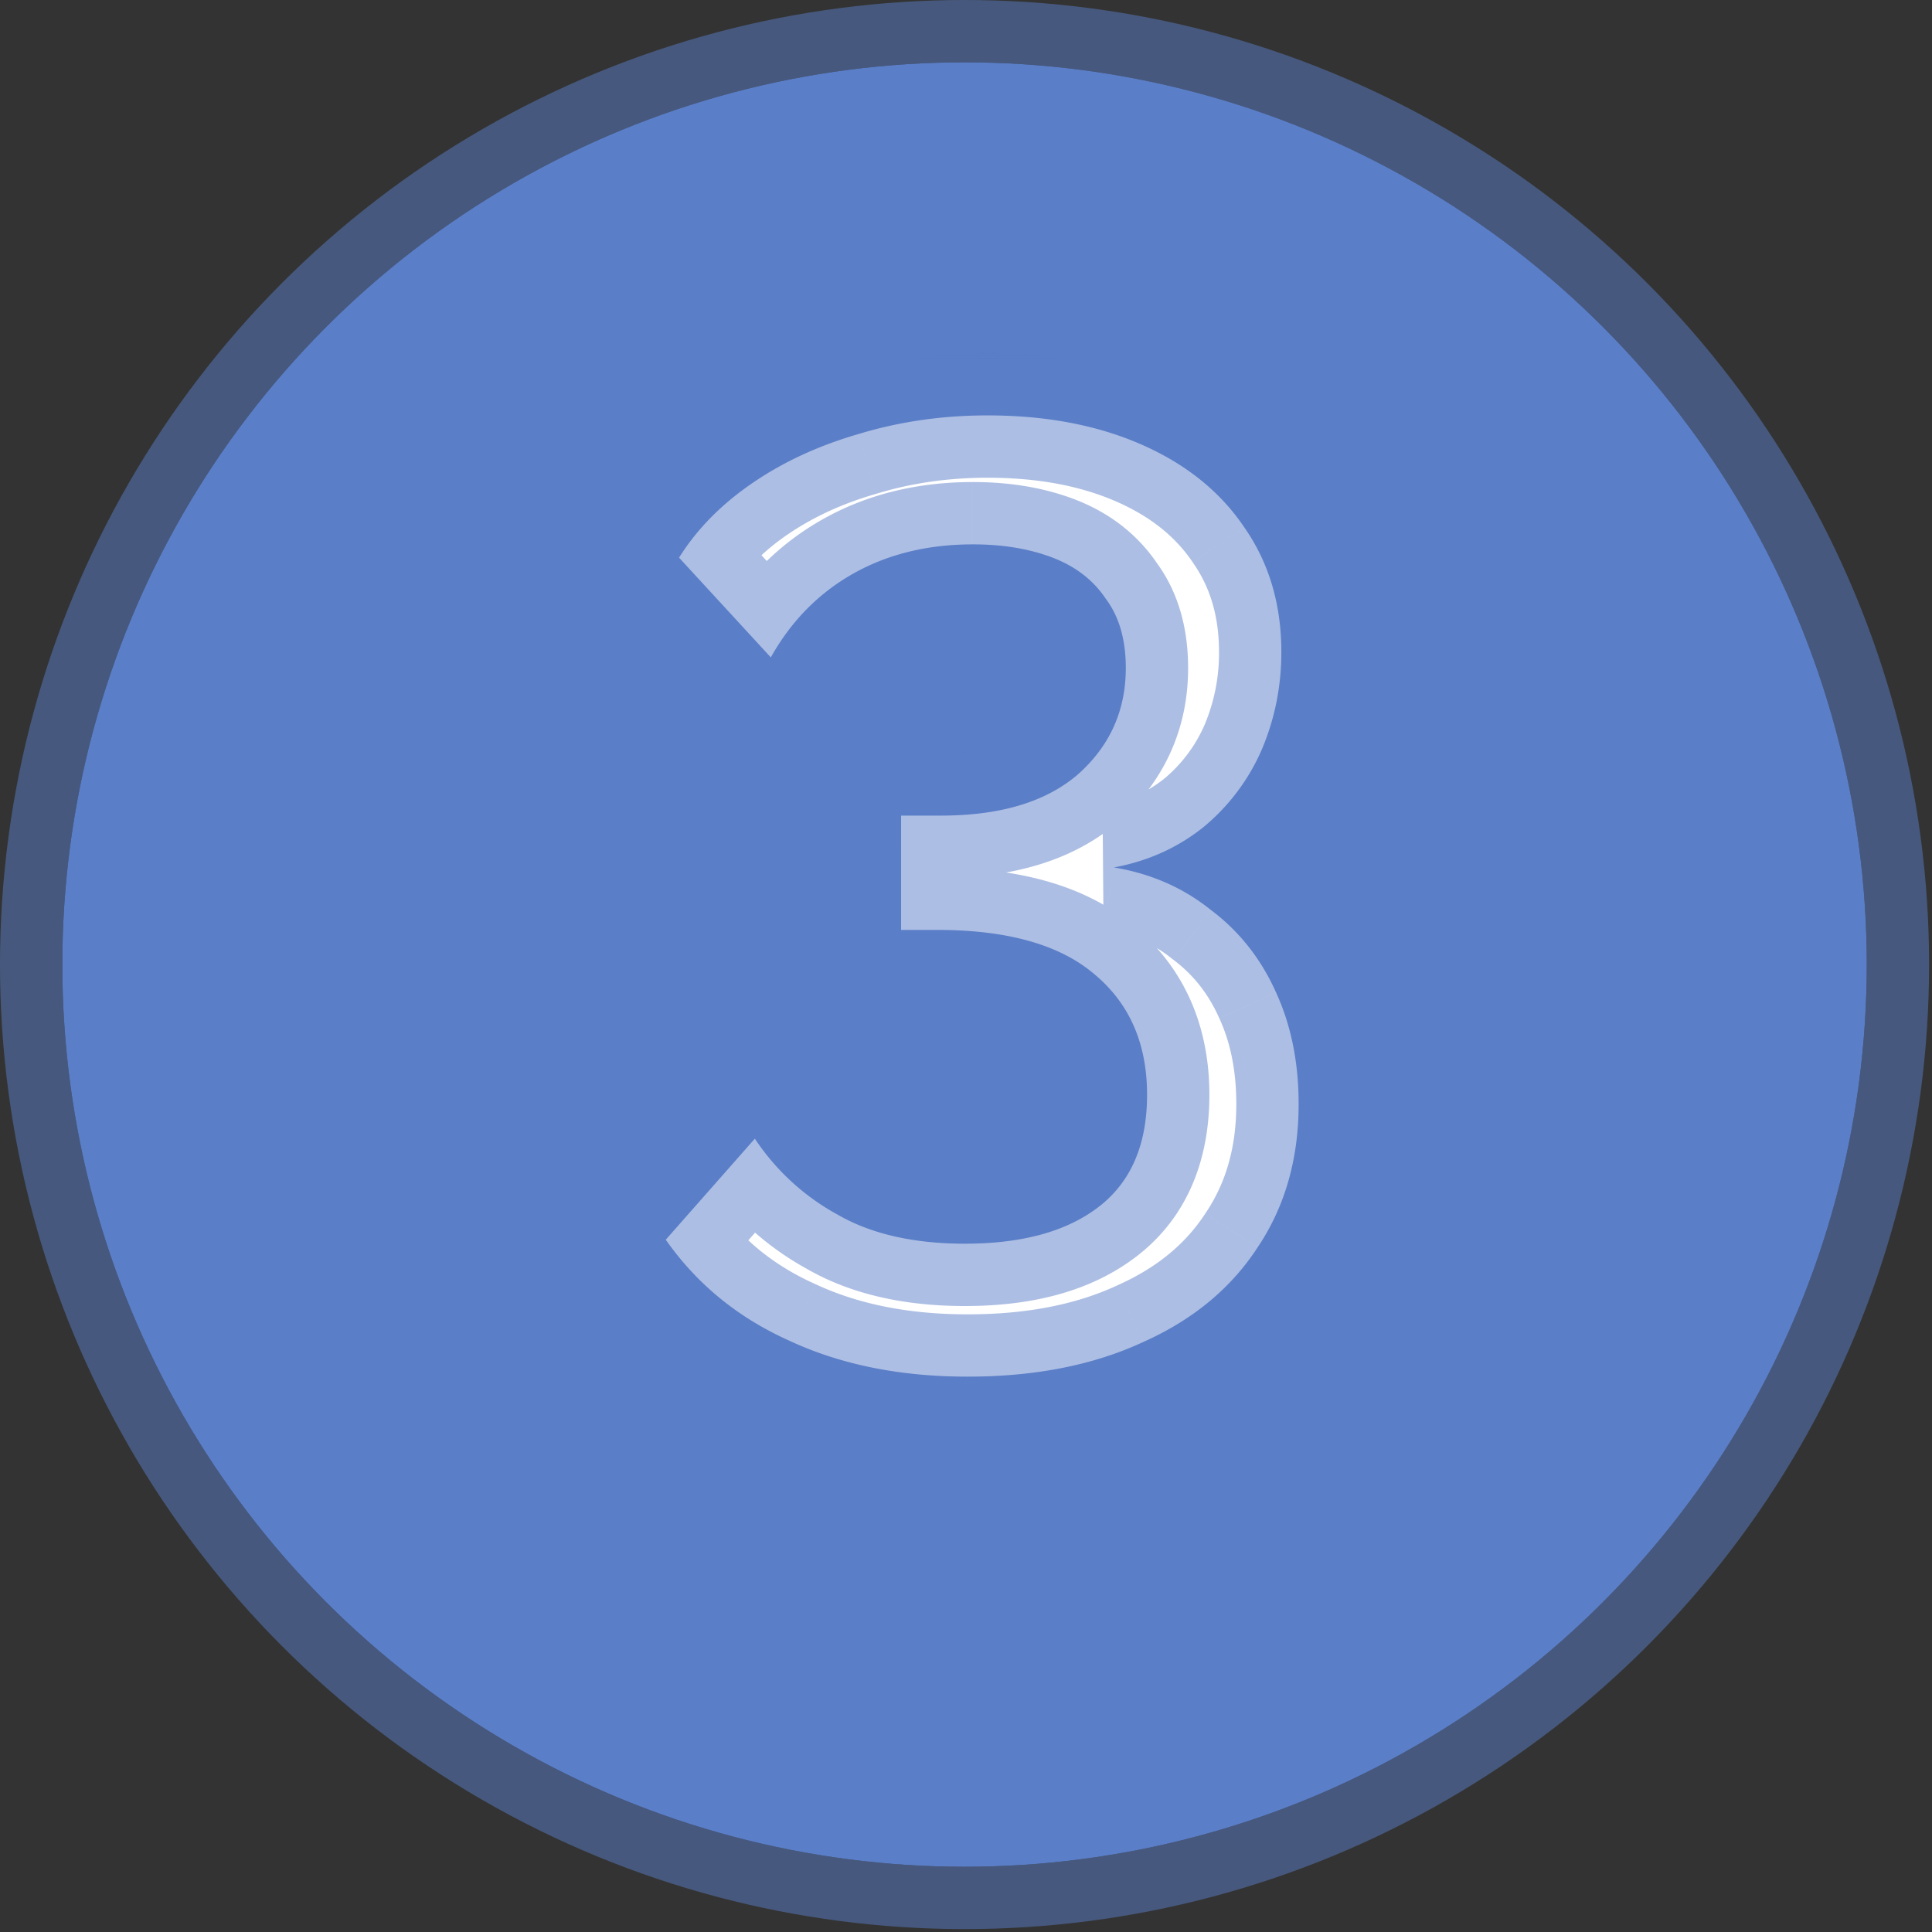 <svg xmlns="http://www.w3.org/2000/svg" width="93" height="93" fill="none"><rect width="100%" height="100%" fill="#333333" stroke="none"/><ellipse cx="47.162" cy="33.96" fill="#80FABA" rx="17.502" ry="18.06"/><path stroke="#80FABA" stroke-opacity=".5" stroke-width="3" d="M47.162 14.4c10.539 0 19.003 8.802 19.003 19.56s-8.464 19.56-19.003 19.56c-10.538 0-19.002-8.802-19.002-19.56S36.624 14.4 47.162 14.4Z"/><mask id="a" width="12" height="21" x="37.663" y="19.2" fill="#000" maskUnits="userSpaceOnUse"><path fill="#fff" d="M37.663 19.2h12v21h-12z"/><path d="M46.37 37.2h-1.583V27.12c-.38.362-.882.726-1.503 1.089a10.48 10.48 0 0 1-1.661.817v-1.529a9.558 9.558 0 0 0 2.32-1.512c.663-.591 1.131-1.166 1.407-1.722h1.02V37.2Z"/></mask><path fill="#000" d="M46.37 37.2h-1.583V27.12c-.38.362-.882.726-1.503 1.089a10.48 10.48 0 0 1-1.661.817v-1.529a9.558 9.558 0 0 0 2.32-1.512c.663-.591 1.131-1.166 1.407-1.722h1.02V37.2Z"/><path fill="#80FABA" fill-opacity=".5" d="M46.37 37.2v3h3v-3h-3Zm-1.583 0h-3v3h3v-3Zm0-10.08h3v-7.008l-5.07 4.836 2.07 2.171Zm-1.503 1.089-1.514-2.59-.011.007 1.525 2.583Zm-1.661.817h-3v4.305l4.039-1.49-1.039-2.815Zm0-1.529-1.276-2.715-1.724.81v1.905h3Zm3.727-3.234v-3h-1.863l-.826 1.67 2.689 1.33Zm1.02 0h3v-3h-3v3Zm0 12.937v-3h-1.583v6h1.582v-3Zm-1.583 0h3V27.12h-6V37.2h3Zm0-10.08-2.07-2.172c-.164.157-.46.386-.947.671l1.514 2.59 1.515 2.59c.754-.442 1.46-.939 2.059-1.509l-2.07-2.17Zm-1.503 1.089-1.525-2.583c-.512.302-.9.484-1.175.586l1.039 2.814 1.039 2.815a13.425 13.425 0 0 0 2.148-1.049l-1.526-2.583Zm-1.661.817h3v-1.529h-6v1.53h3Zm0-1.529 1.277 2.715a12.551 12.551 0 0 0 3.043-1.99l-2-2.237-1.999-2.236a6.57 6.57 0 0 1-1.598 1.033l1.277 2.715Zm2.32-1.512 2 2.237c.834-.746 1.594-1.615 2.096-2.629l-2.69-1.33-2.688-1.33c-.05.099-.227.378-.717.816l2 2.236Zm1.407-1.722v3h1.02v-6h-1.02v3Zm1.02 0h-3V37.2h6V24.263h-3Z" mask="url(#a)"/><circle cx="46.43" cy="46.43" r="43.43" fill="#5A7EC8"/><circle cx="46.43" cy="46.43" r="44.93" stroke="#5A7EC8" stroke-opacity=".5" stroke-width="3"/><mask id="b" width="38" height="53" x="28" y="16.859" fill="#000" maskUnits="userSpaceOnUse"><path fill="#fff" d="M28 16.859h38v53H28z"/><path d="M53.616 41.755c1.792.299 3.35.982 4.672 2.048 1.365 1.024 2.41 2.347 3.136 3.968.725 1.579 1.088 3.371 1.088 5.376 0 2.646-.661 4.95-1.984 6.912-1.28 1.963-3.115 3.478-5.504 4.544-2.39 1.11-5.205 1.664-8.448 1.664-3.243 0-6.101-.576-8.576-1.728-2.475-1.109-4.459-2.73-5.952-4.864l4.288-4.864a11.227 11.227 0 0 0 3.968 3.648c1.621.939 3.67 1.408 6.144 1.408 2.773 0 4.928-.597 6.464-1.792 1.536-1.194 2.304-2.986 2.304-5.376 0-2.474-.853-4.416-2.56-5.824-1.664-1.408-4.181-2.112-7.552-2.112h-1.728V39.26h1.92c2.859 0 5.056-.661 6.592-1.984 1.536-1.365 2.304-3.072 2.304-5.12 0-1.365-.32-2.474-.96-3.328-.597-.896-1.45-1.557-2.56-1.984-1.11-.426-2.39-.64-3.84-.64-2.176 0-4.096.47-5.76 1.408-1.664.939-2.987 2.283-3.968 4.032l-4.416-4.8c.853-1.365 2.027-2.56 3.52-3.584 1.493-1.024 3.2-1.813 5.12-2.368 1.963-.597 4.032-.896 6.208-.896 2.816 0 5.29.47 7.424 1.408 2.133.939 3.776 2.262 4.928 3.968 1.195 1.707 1.792 3.712 1.792 6.016 0 1.664-.32 3.243-.96 4.736a10 10 0 0 1-2.816 3.712c-1.237.982-2.667 1.622-4.288 1.92Z"/></mask><path fill="#fff" d="M53.616 41.755c1.792.299 3.35.982 4.672 2.048 1.365 1.024 2.41 2.347 3.136 3.968.725 1.579 1.088 3.371 1.088 5.376 0 2.646-.661 4.95-1.984 6.912-1.28 1.963-3.115 3.478-5.504 4.544-2.39 1.11-5.205 1.664-8.448 1.664-3.243 0-6.101-.576-8.576-1.728-2.475-1.109-4.459-2.73-5.952-4.864l4.288-4.864a11.227 11.227 0 0 0 3.968 3.648c1.621.939 3.67 1.408 6.144 1.408 2.773 0 4.928-.597 6.464-1.792 1.536-1.194 2.304-2.986 2.304-5.376 0-2.474-.853-4.416-2.56-5.824-1.664-1.408-4.181-2.112-7.552-2.112h-1.728V39.26h1.92c2.859 0 5.056-.661 6.592-1.984 1.536-1.365 2.304-3.072 2.304-5.12 0-1.365-.32-2.474-.96-3.328-.597-.896-1.45-1.557-2.56-1.984-1.11-.426-2.39-.64-3.84-.64-2.176 0-4.096.47-5.76 1.408-1.664.939-2.987 2.283-3.968 4.032l-4.416-4.8c.853-1.365 2.027-2.56 3.52-3.584 1.493-1.024 3.2-1.813 5.12-2.368 1.963-.597 4.032-.896 6.208-.896 2.816 0 5.29.47 7.424 1.408 2.133.939 3.776 2.262 4.928 3.968 1.195 1.707 1.792 3.712 1.792 6.016 0 1.664-.32 3.243-.96 4.736a10 10 0 0 1-2.816 3.712c-1.237.982-2.667 1.622-4.288 1.92Z"/><path fill="#5A7EC8" fill-opacity=".5" d="m53.616 41.755-.544-2.95.05 5.91.494-2.96Zm4.672 2.048-1.883 2.336.04.033.043.031 1.8-2.4Zm3.136 3.968-2.739 1.225.007.014.006.014 2.726-1.253Zm-.896 12.288-2.488-1.676-.012.019-.013.019 2.513 1.638Zm-5.504 4.544-1.223-2.739-.02.009-.02.01 1.263 2.72ZM38 64.54l1.266-2.72-.02-.008-.019-.01L38 64.54Zm-5.952-4.864-2.25-1.983-1.561 1.77 1.353 1.934 2.458-1.72Zm4.288-4.864 2.496-1.664-2.165-3.248-2.581 2.928 2.25 1.984Zm3.968 3.648 1.503-2.596-.026-.015-.026-.014-1.451 2.625Zm12.608-.384-1.842-2.368 1.842 2.368Zm-.256-11.2-1.938 2.29.014.013.015.012 1.909-2.315Zm-9.28-2.112h-3v3h3v-3Zm0-5.504v-3h-3v3h3Zm8.512-1.984 1.958 2.274.018-.016.017-.015-1.993-2.243Zm1.344-8.448-2.496 1.664.046.07.05.066 2.4-1.8Zm-2.56-1.984-1.077 2.8 1.077-2.8Zm-9.6.768 1.474 2.613-1.474-2.613Zm-3.968 4.032-2.208 2.032 2.8 3.044 2.024-3.608-2.616-1.468Zm-4.416-4.8-2.544-1.59-1.212 1.94 1.548 1.681 2.208-2.03Zm3.52-3.584 1.697 2.475-1.697-2.475Zm5.12-2.368.833 2.883.02-.006.02-.007-.873-2.87Zm18.56 4.48-2.486 1.679.014.02.014.022 2.458-1.72Zm.832 10.752 2.745 1.211.006-.014.006-.015-2.757-1.182Zm-2.816 3.712 1.864 2.35.025-.019.024-.02-1.913-2.31Zm-4.288 1.92-.493 2.96c1.319.22 2.389.703 3.282 1.424l1.883-2.336 1.883-2.335c-1.752-1.413-3.797-2.294-6.062-2.672l-.493 2.96Zm4.672 2.048-1.8 2.4c.94.706 1.671 1.617 2.197 2.793l2.739-1.225 2.738-1.225c-.924-2.066-2.284-3.8-4.074-5.143l-1.8 2.4Zm3.136 3.968-2.726 1.253c.519 1.13.814 2.484.814 4.123h6c0-2.37-.43-4.6-1.362-6.628l-2.726 1.252Zm1.088 5.376h-3c0 2.121-.522 3.826-1.472 5.236l2.488 1.676 2.488 1.677c1.695-2.515 2.496-5.419 2.496-8.589h-3Zm-1.984 6.912-2.513-1.638c-.929 1.424-2.288 2.583-4.214 3.443l1.223 2.74 1.223 2.739c2.853-1.274 5.163-3.144 6.794-5.645l-2.513-1.639Zm-5.504 4.544-1.263-2.72c-1.913.887-4.28 1.384-7.185 1.384v6c3.58 0 6.846-.612 9.711-1.943l-1.263-2.72Zm-8.448 1.664v-3c-2.886 0-5.3-.511-7.31-1.447L38 64.54l-1.266 2.72c2.939 1.367 6.243 2.007 9.842 2.007v-3ZM38 64.54l1.227-2.737c-2.001-.897-3.552-2.176-4.721-3.847l-2.458 1.72-2.458 1.72c1.818 2.597 4.235 4.56 7.183 5.882L38 64.539Zm-5.952-4.864 2.25 1.984 4.288-4.864-2.25-1.984-2.25-1.983-4.288 4.863 2.25 1.984Zm4.288-4.864-2.496 1.664a14.226 14.226 0 0 0 5.013 4.61l1.451-2.626 1.451-2.625a8.227 8.227 0 0 1-2.923-2.687l-2.496 1.664Zm3.968 3.648-1.503 2.597c2.202 1.275 4.809 1.811 7.647 1.811v-6c-2.111 0-3.6-.401-4.64-1.004l-1.504 2.596Zm6.144 1.408v3c3.164 0 6.06-.677 8.306-2.424l-1.842-2.368-1.842-2.368c-.826.643-2.24 1.16-4.622 1.16v3Zm6.464-1.792 1.842 2.368c2.433-1.892 3.462-4.662 3.462-7.744h-6c0 1.698-.507 2.512-1.146 3.008l1.842 2.368Zm2.304-5.376h3c0-3.25-1.166-6.088-3.65-8.138l-1.91 2.314-1.91 2.315c.93.766 1.47 1.81 1.47 3.51h3Zm-2.56-5.824 1.938-2.29c-2.433-2.059-5.78-2.822-9.49-2.822v6c3.03 0 4.72.645 5.614 1.403l1.938-2.29Zm-7.552-2.112v-3h-1.728v6h1.728v-3Zm-1.728 0h3V39.26h-6v5.504h3Zm0-5.504v3h1.92v-6h-1.92v3Zm1.92 0v3c3.285 0 6.283-.758 8.55-2.71l-1.958-2.274-1.958-2.273c-.805.693-2.202 1.257-4.634 1.257v3Zm6.592-1.984 1.993 2.243c2.174-1.933 3.311-4.454 3.311-7.363h-6c0 1.188-.399 2.08-1.297 2.878l1.993 2.242Zm2.304-5.12h3c0-1.831-.433-3.626-1.56-5.128l-2.4 1.8-2.4 1.8c.153.205.36.63.36 1.528h3Zm-.96-3.328 2.496-1.664c-.977-1.465-2.354-2.494-3.98-3.12l-1.076 2.8-1.077 2.8c.593.229.923.522 1.14.848l2.497-1.664Zm-2.56-1.984 1.077-2.8c-1.52-.584-3.177-.84-4.917-.84v6c1.161 0 2.064.172 2.763.44l1.077-2.8Zm-3.84-.64v-3c-2.62 0-5.06.57-7.234 1.795l1.474 2.613 1.474 2.613c1.155-.651 2.554-1.02 4.286-1.02v-3Zm-5.76 1.408-1.474-2.613c-2.167 1.223-3.874 2.974-5.11 5.178l2.616 1.467 2.616 1.468c.727-1.295 1.665-2.232 2.826-2.887l-1.474-2.613Zm-3.968 4.032 2.208-2.03-4.416-4.8-2.208 2.03-2.208 2.032 4.416 4.8 2.208-2.032Zm-4.416-4.8 2.544 1.59c.609-.974 1.477-1.88 2.673-2.7l-1.697-2.474-1.697-2.474c-1.79 1.228-3.27 2.712-4.367 4.468l2.544 1.59Zm3.52-3.584 1.697 2.475c1.203-.825 2.612-1.486 4.256-1.96l-.833-2.883-.833-2.882c-2.196.635-4.2 1.553-5.984 2.776l1.697 2.474Zm5.12-2.368.873 2.87c1.663-.506 3.437-.766 5.335-.766v-6c-2.454 0-4.819.338-7.081 1.026l.873 2.87Zm6.208-.896v3c2.485 0 4.534.414 6.216 1.154l1.208-2.746 1.208-2.746c-2.585-1.137-5.485-1.662-8.632-1.662v3Zm7.424 1.408-1.208 2.746c1.685.742 2.855 1.723 3.65 2.9l2.486-1.678 2.486-1.678c-1.509-2.236-3.624-3.9-6.206-5.036l-1.208 2.746Zm4.928 3.968-2.458 1.72c.805 1.15 1.25 2.54 1.25 4.296h6c0-2.851-.75-5.472-2.334-7.736l-2.458 1.72Zm1.792 6.016h-3a8.898 8.898 0 0 1-.717 3.555l2.757 1.181 2.757 1.182a14.895 14.895 0 0 0 1.203-5.918h-3Zm-.96 4.736-2.745-1.21a7 7 0 0 1-1.984 2.611l1.913 2.311 1.913 2.312a13 13 0 0 0 3.648-4.813l-2.745-1.21Zm-2.816 3.712-1.864-2.35c-.836.663-1.807 1.106-2.968 1.32l.544 2.95.544 2.95c2.082-.383 3.97-1.22 5.608-2.52l-1.864-2.35Z" mask="url(#b)"/></svg>
